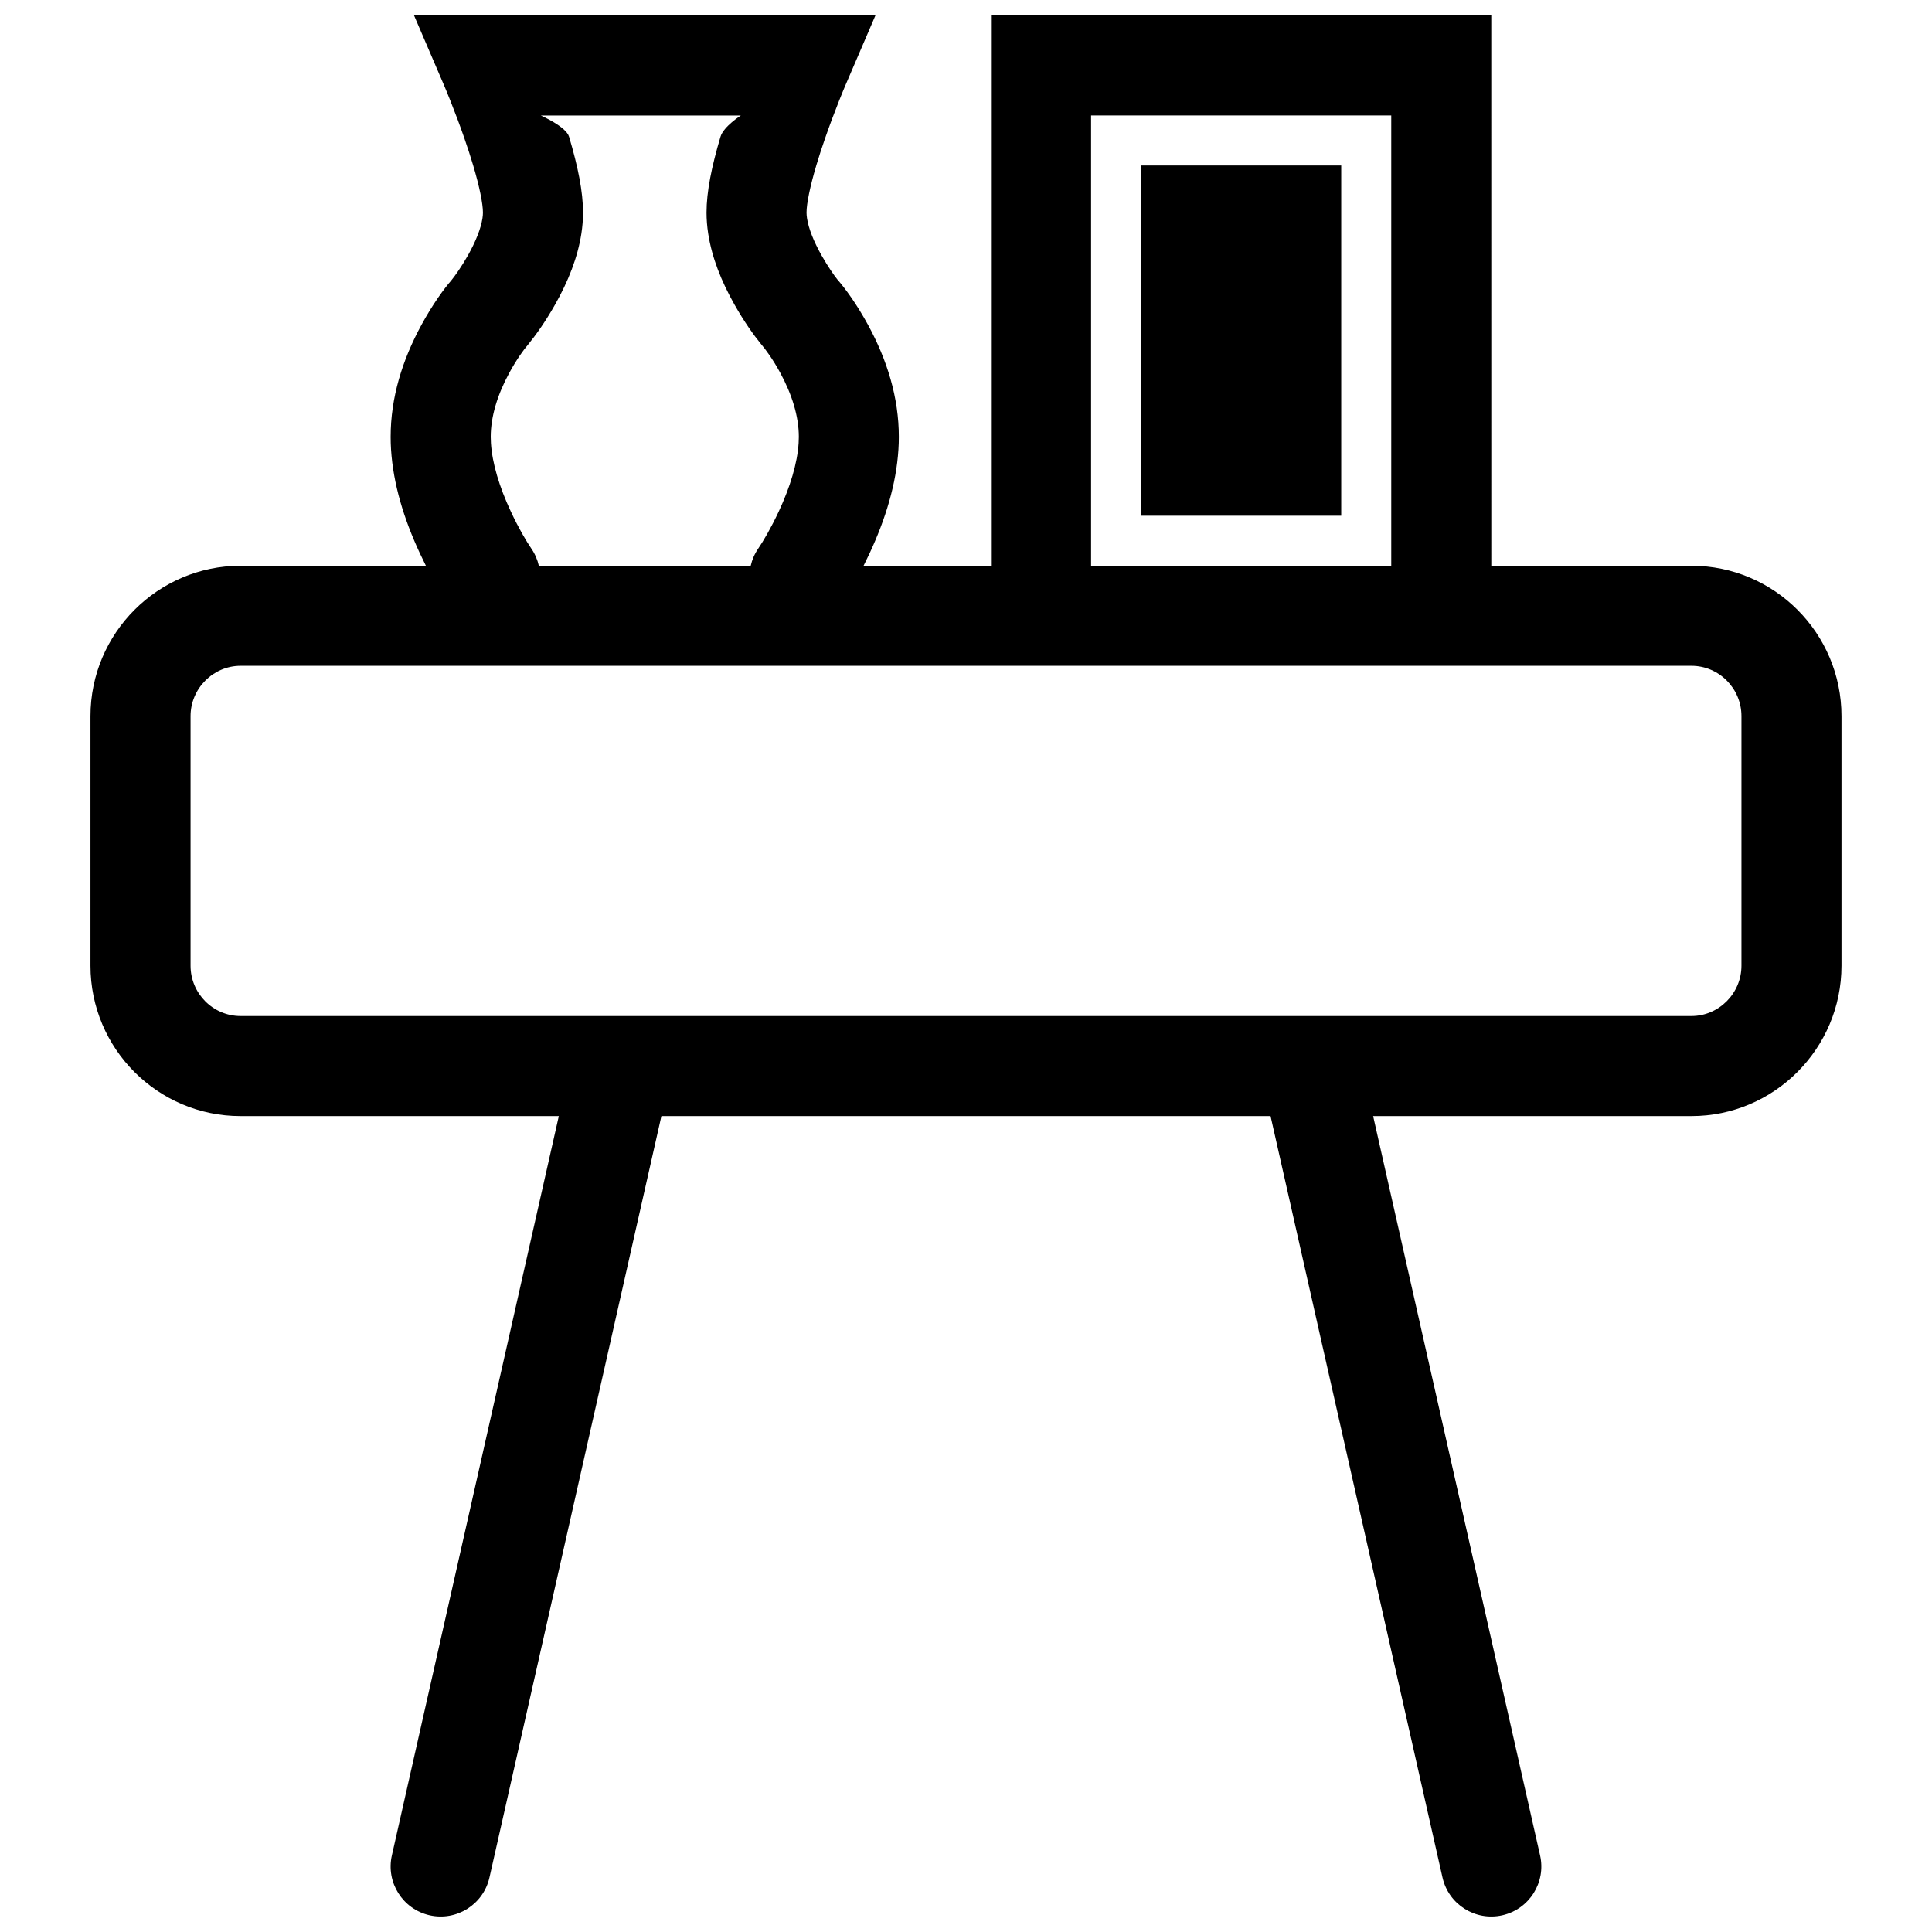 <?xml version="1.0" encoding="UTF-8"?>
<!-- The Best Svg Icon site in the world: iconSvg.co, Visit us! https://iconsvg.co -->
<svg width="800px" height="800px" version="1.1" viewBox="144 144 512 512" xmlns="http://www.w3.org/2000/svg">
 <defs>
  <clipPath id="a">
   <path d="m167 148.09h466v503.81h-466z"/>
  </clipPath>
 </defs>
 <g clip-path="url(#a)">
  <path d="m539.21 293.93h53.043c21.961 0 39.762 17.883 39.762 39.852v66.137c0 22.008-17.906 39.852-39.762 39.852h-84.359l44.246 195.95c1.613 7.141-2.867 14.238-10.012 15.852-7.141 1.613-14.238-2.871-15.852-10.012l-45.566-201.79h-161.43l-45.566 201.79c-1.609 7.141-8.707 11.625-15.852 10.012-7.141-1.613-11.625-8.711-10.012-15.852l44.246-195.95h-84.355c-21.961 0-39.766-17.883-39.766-39.852v-66.137c0-22.012 17.906-39.852 39.766-39.852h49.129c-0.52-1.031-1.043-2.113-1.566-3.238-4.281-9.176-7.09-18.438-7.672-27.57-0.07-1.121-0.105-2.238-0.105-3.348 0-10.398 3.09-20.348 8.148-29.645 2.961-5.445 5.965-9.578 7.918-11.805 0.98-1.199 2.699-3.609 4.414-6.644 2.055-3.644 3.426-7.094 3.848-9.816 0.09-0.57 0.129-1.086 0.129-1.535 0-2.348-0.914-6.879-2.598-12.539-0.688-2.301-1.48-4.742-2.359-7.269-1.176-3.383-2.445-6.75-3.711-9.93-0.754-1.891-1.332-3.285-1.645-4.008l-7.941-18.492h122.27l-7.945 18.492c-0.312 0.723-0.891 2.117-1.645 4.008-1.266 3.18-2.531 6.547-3.707 9.93-0.883 2.527-1.676 4.969-2.359 7.269-1.684 5.66-2.602 10.191-2.602 12.539 0 0.449 0.043 0.965 0.129 1.535 0.422 2.723 1.793 6.172 3.852 9.816 1.715 3.035 3.43 5.445 4.141 6.324 2.227 2.547 5.227 6.68 8.191 12.125 5.059 9.297 8.148 19.246 8.148 29.645 0 1.109-0.035 2.227-0.109 3.348-0.578 9.133-3.391 18.395-7.668 27.57-0.523 1.125-1.051 2.207-1.57 3.238h33.766v-145.84h132.58zm-252.41 0h56.148c0.359-1.602 1.027-3.164 2.016-4.598 1.246-1.816 3.336-5.332 5.441-9.844 2.996-6.434 4.898-12.691 5.238-18.047 0.035-0.57 0.055-1.125 0.055-1.668 0-5.418-1.812-11.254-4.922-16.969-1.938-3.559-3.84-6.172-5.152-7.691-1.867-2.277-4.422-5.867-6.977-10.391-3.5-6.191-5.988-12.457-6.969-18.816-0.289-1.871-0.441-3.731-0.441-5.578 0-5.535 1.344-12.168 3.703-20.098 0.805-2.715 5.398-5.625 5.398-5.625h-53.031s6.691 2.91 7.5 5.625c2.359 7.93 3.699 14.562 3.699 20.098 0 1.848-0.148 3.707-0.438 5.578-0.984 6.359-3.473 12.625-6.973 18.816-2.555 4.523-5.109 8.113-7.246 10.715-1.043 1.195-2.941 3.809-4.879 7.367-3.109 5.715-4.922 11.551-4.922 16.969 0 0.543 0.016 1.098 0.055 1.668 0.34 5.356 2.238 11.613 5.238 18.047 2.102 4.512 4.191 8.027 5.441 9.844 0.988 1.434 1.652 2.996 2.016 4.598zm-92.301 39.852v66.137c0 7.356 5.965 13.336 13.25 13.336h384.51c7.246 0 13.246-6.004 13.246-13.336v-66.137c0-7.356-5.961-13.336-13.246-13.336h-384.51c-7.246 0-13.25 6.004-13.25 13.336zm238.65-159.18v119.32h79.547v-119.32zm13.258 13.258h53.031v92.809h-53.031z" fill-rule="evenodd"/>
 </g>
</svg>